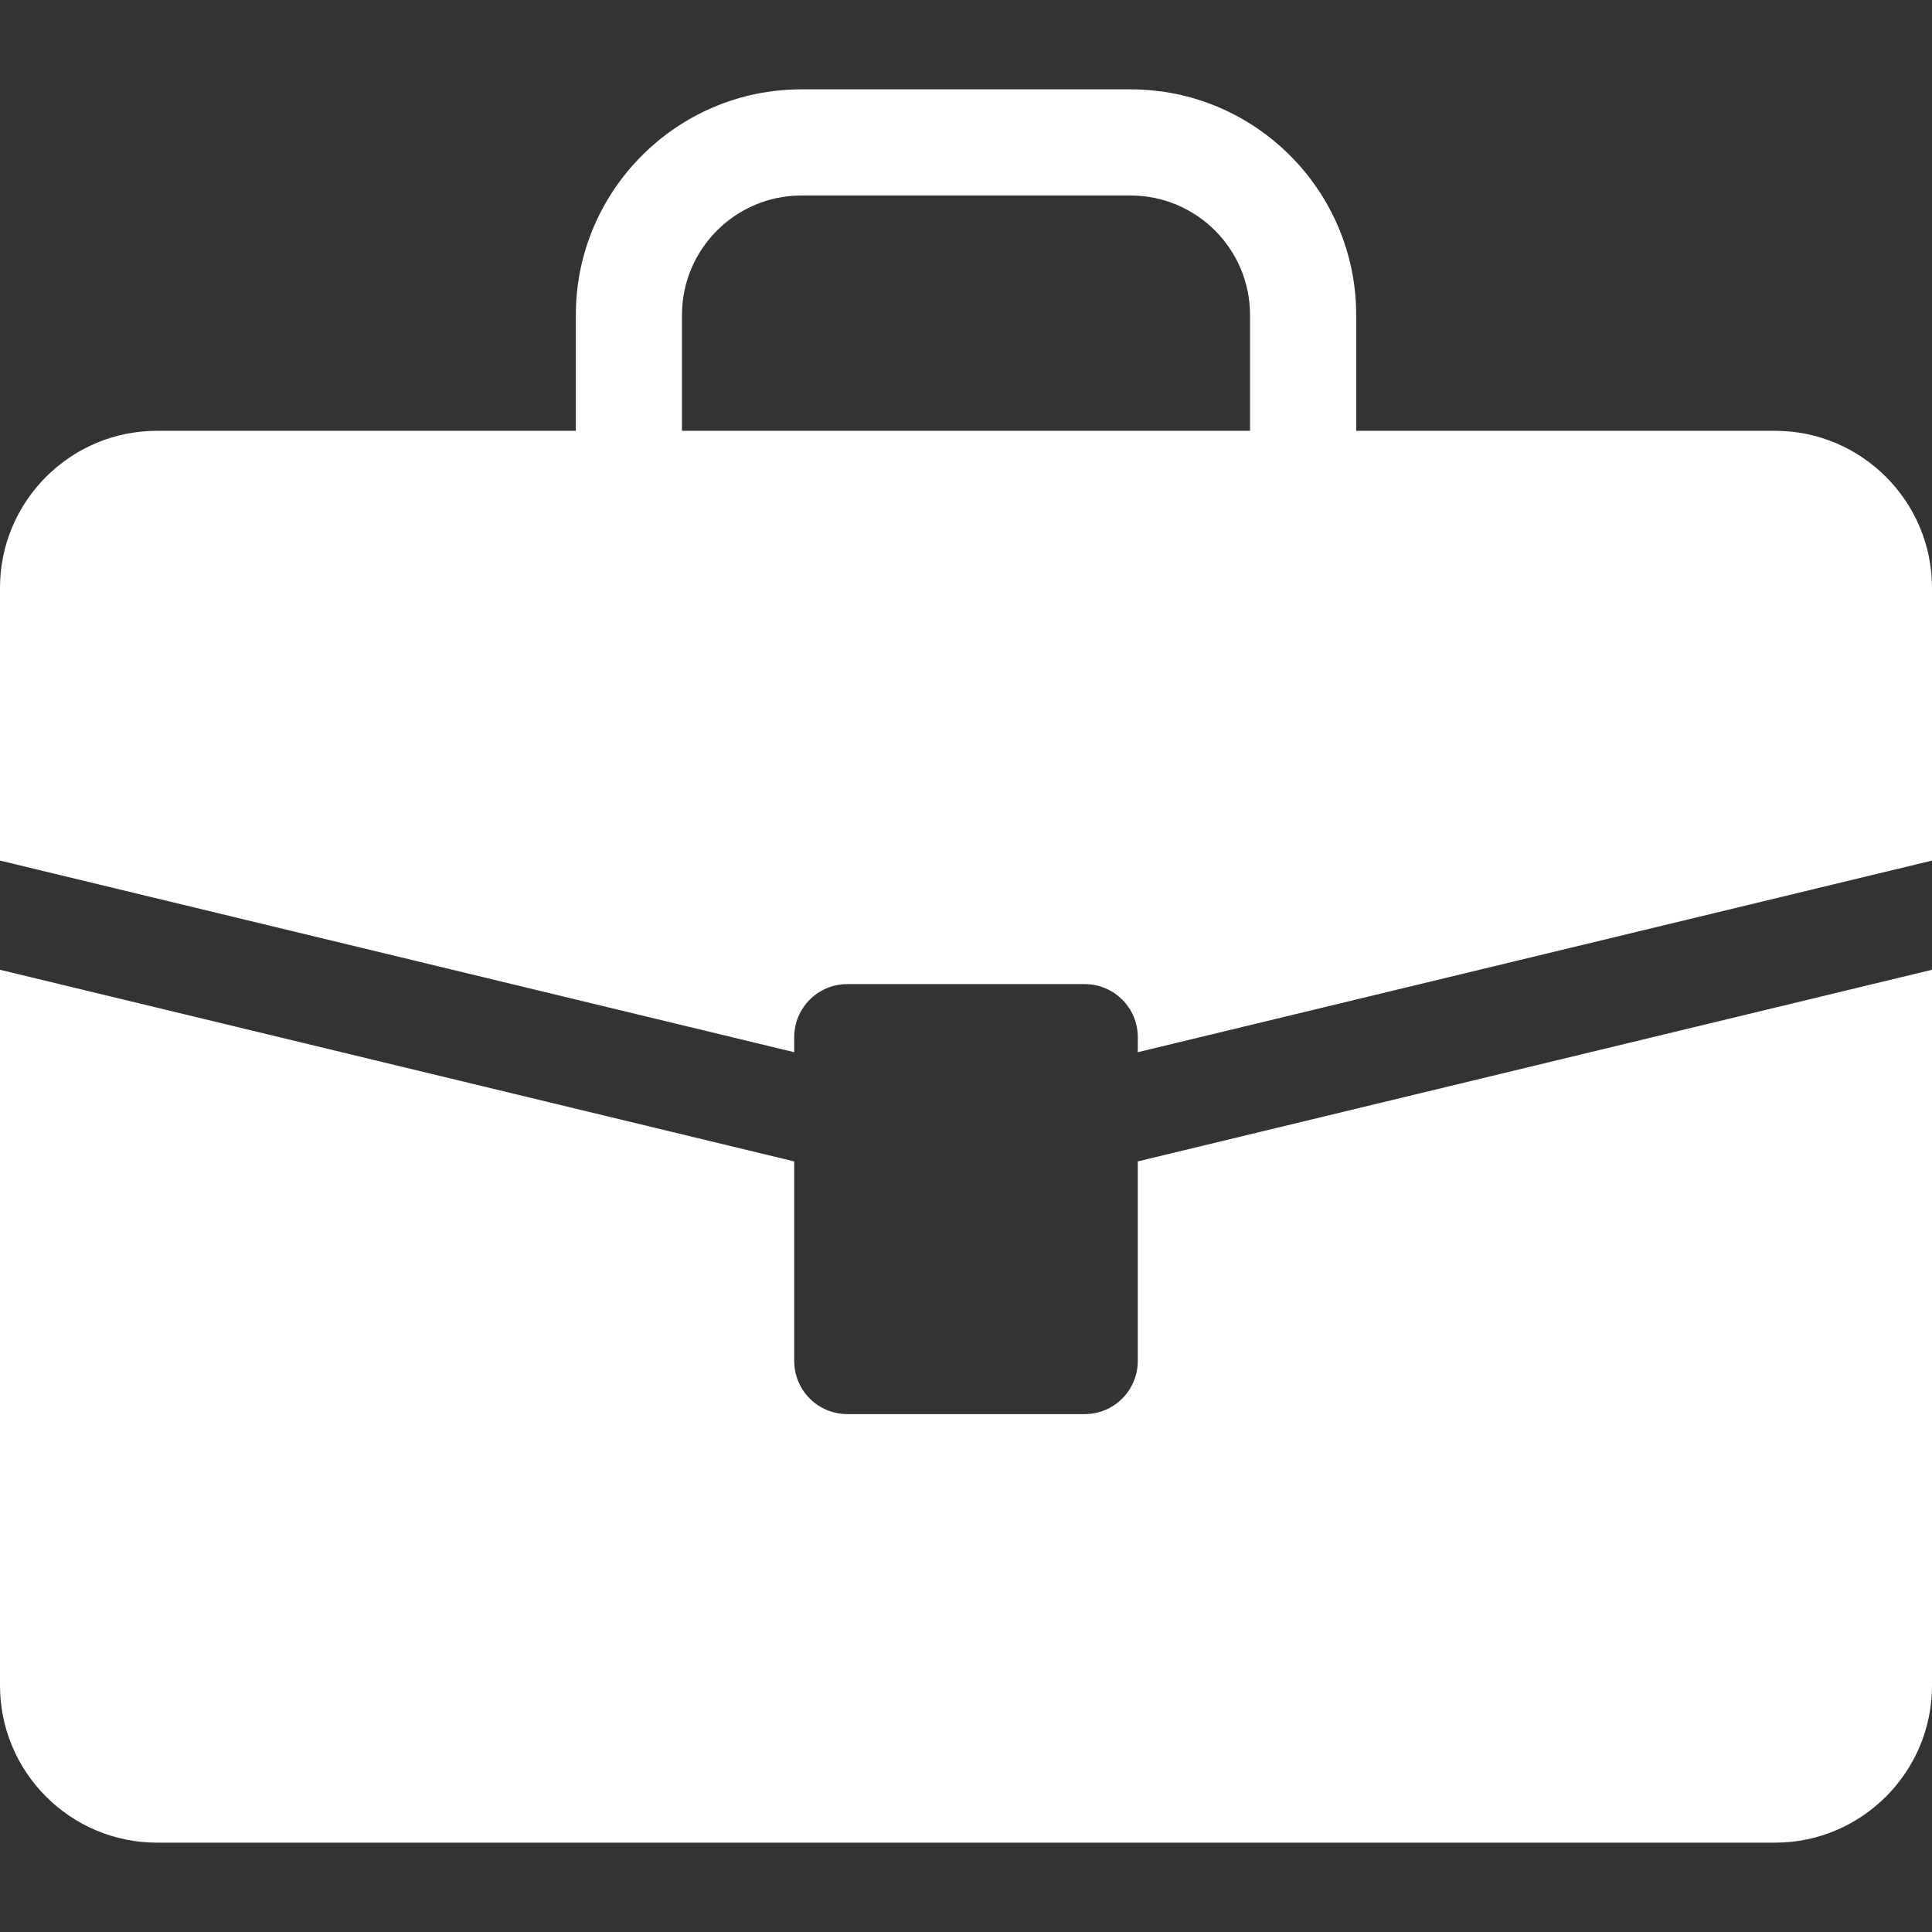 <?xml version="1.0" encoding="UTF-8"?> <svg xmlns="http://www.w3.org/2000/svg" width="182" height="182" viewBox="0 0 182 182" fill="none"><rect x="0" y="0" width="182" height="182" fill="#333333" stroke="none"/> <path d="M182 91.356V158.792C182 166.948 175.365 173.584 167.208 173.584H14.792C6.635 173.583 0 166.948 0 158.792V91.356L74.817 109.408V128.212C74.817 130.973 77.056 133.212 79.817 133.212H102.182C104.943 133.212 107.182 130.973 107.182 128.212V109.408L182 91.356ZM182 55.375V81.069L107.183 99.121V97.705C107.183 94.944 104.944 92.705 102.183 92.705H79.817C77.056 92.705 74.817 94.944 74.817 97.705V99.121L0 81.069V55.375C0 47.219 6.635 40.583 14.792 40.583H54.245V29.67C54.245 17.951 63.779 8.417 75.498 8.417H106.504C118.223 8.417 127.757 17.951 127.757 29.67V40.584H167.21C175.365 40.583 182 47.219 182 55.375ZM64.244 40.583H117.756V29.67C117.756 23.465 112.708 18.417 106.503 18.417H75.497C69.292 18.417 64.244 23.465 64.244 29.67V40.583Z" fill="white"></path> </svg> 